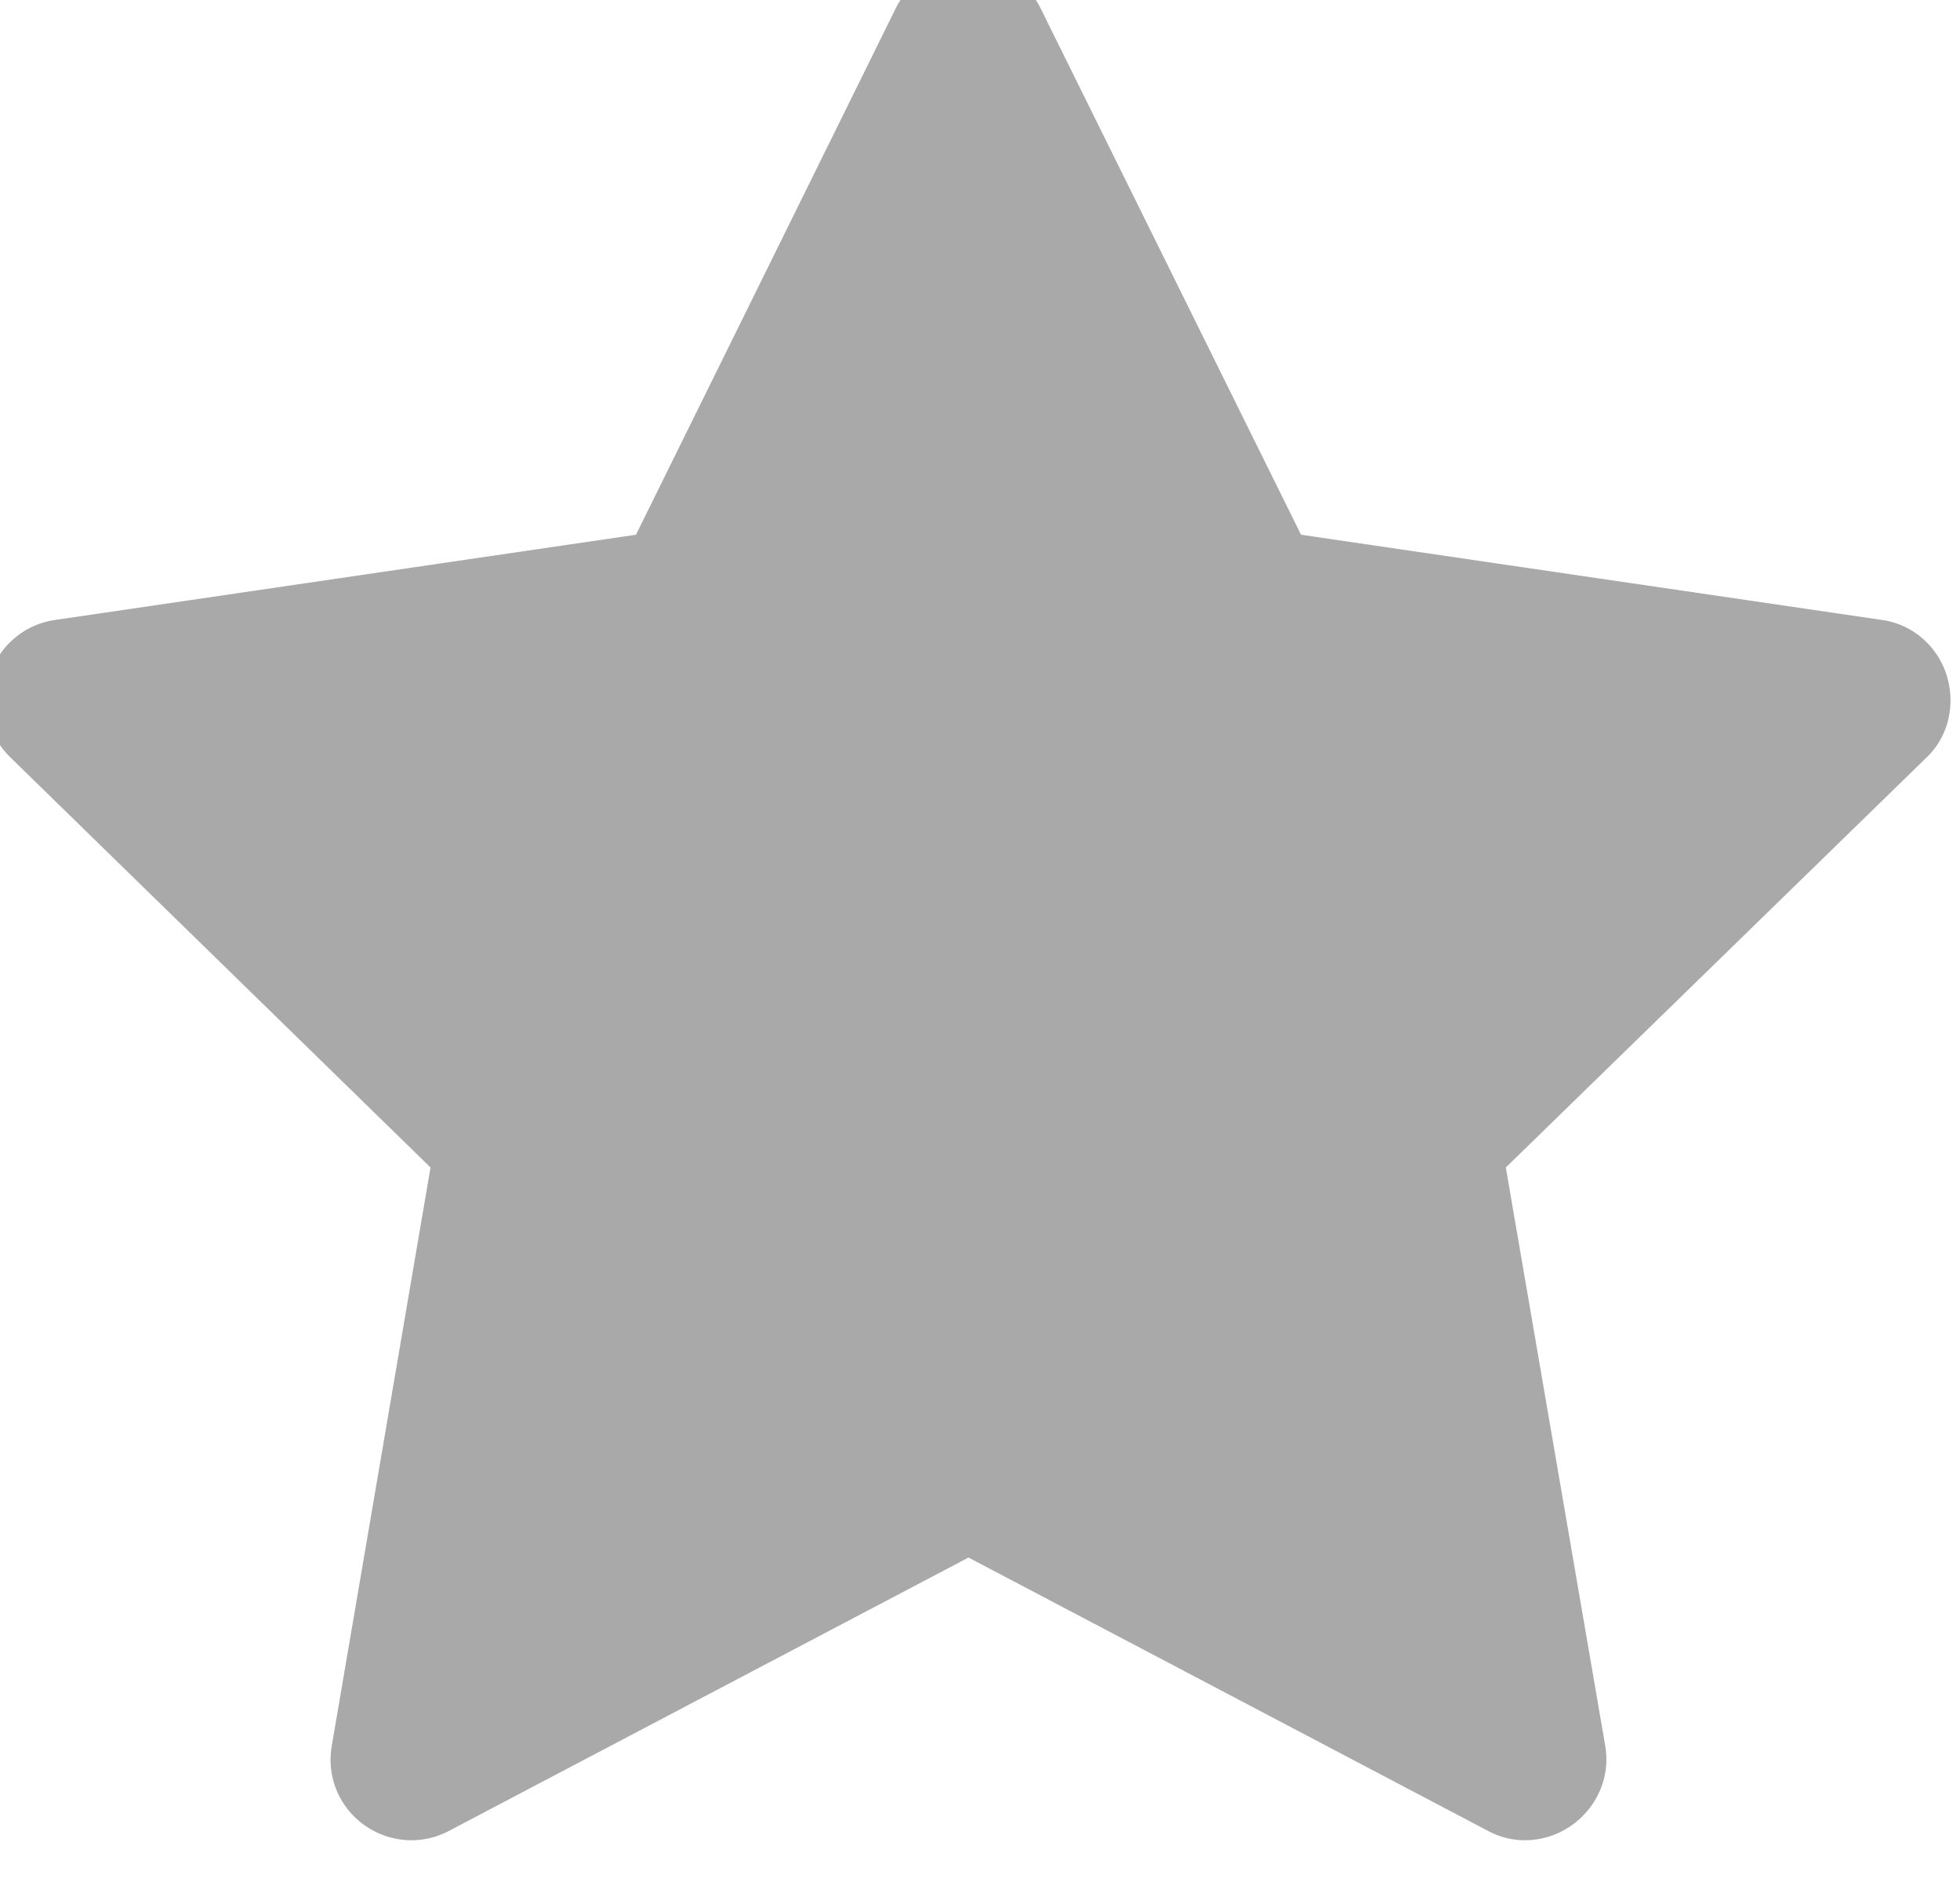 <svg width="29" height="28" fill="none" xmlns="http://www.w3.org/2000/svg"><path d="M14.33-.54c.45 0 .87.26 1.07.67l3.85 7.78 8.59 1.26c.45.06.82.38.96.81.14.44.03.92-.3 1.23l-6.22 6.06 1.47 8.55c.08.45-.11.9-.48 1.17-.37.27-.86.31-1.26.09l-7.68-4.04-7.68 4.04c-.41.22-.9.18-1.27-.09s-.55-.72-.47-1.17l1.46-8.55-6.21-6.06a1.191 1.191 0 01.66-2.04l8.59-1.26L13.25.13c.2-.41.62-.67 1.08-.67z" fill="#A9A9A9" fill-rule="evenodd"/></svg>